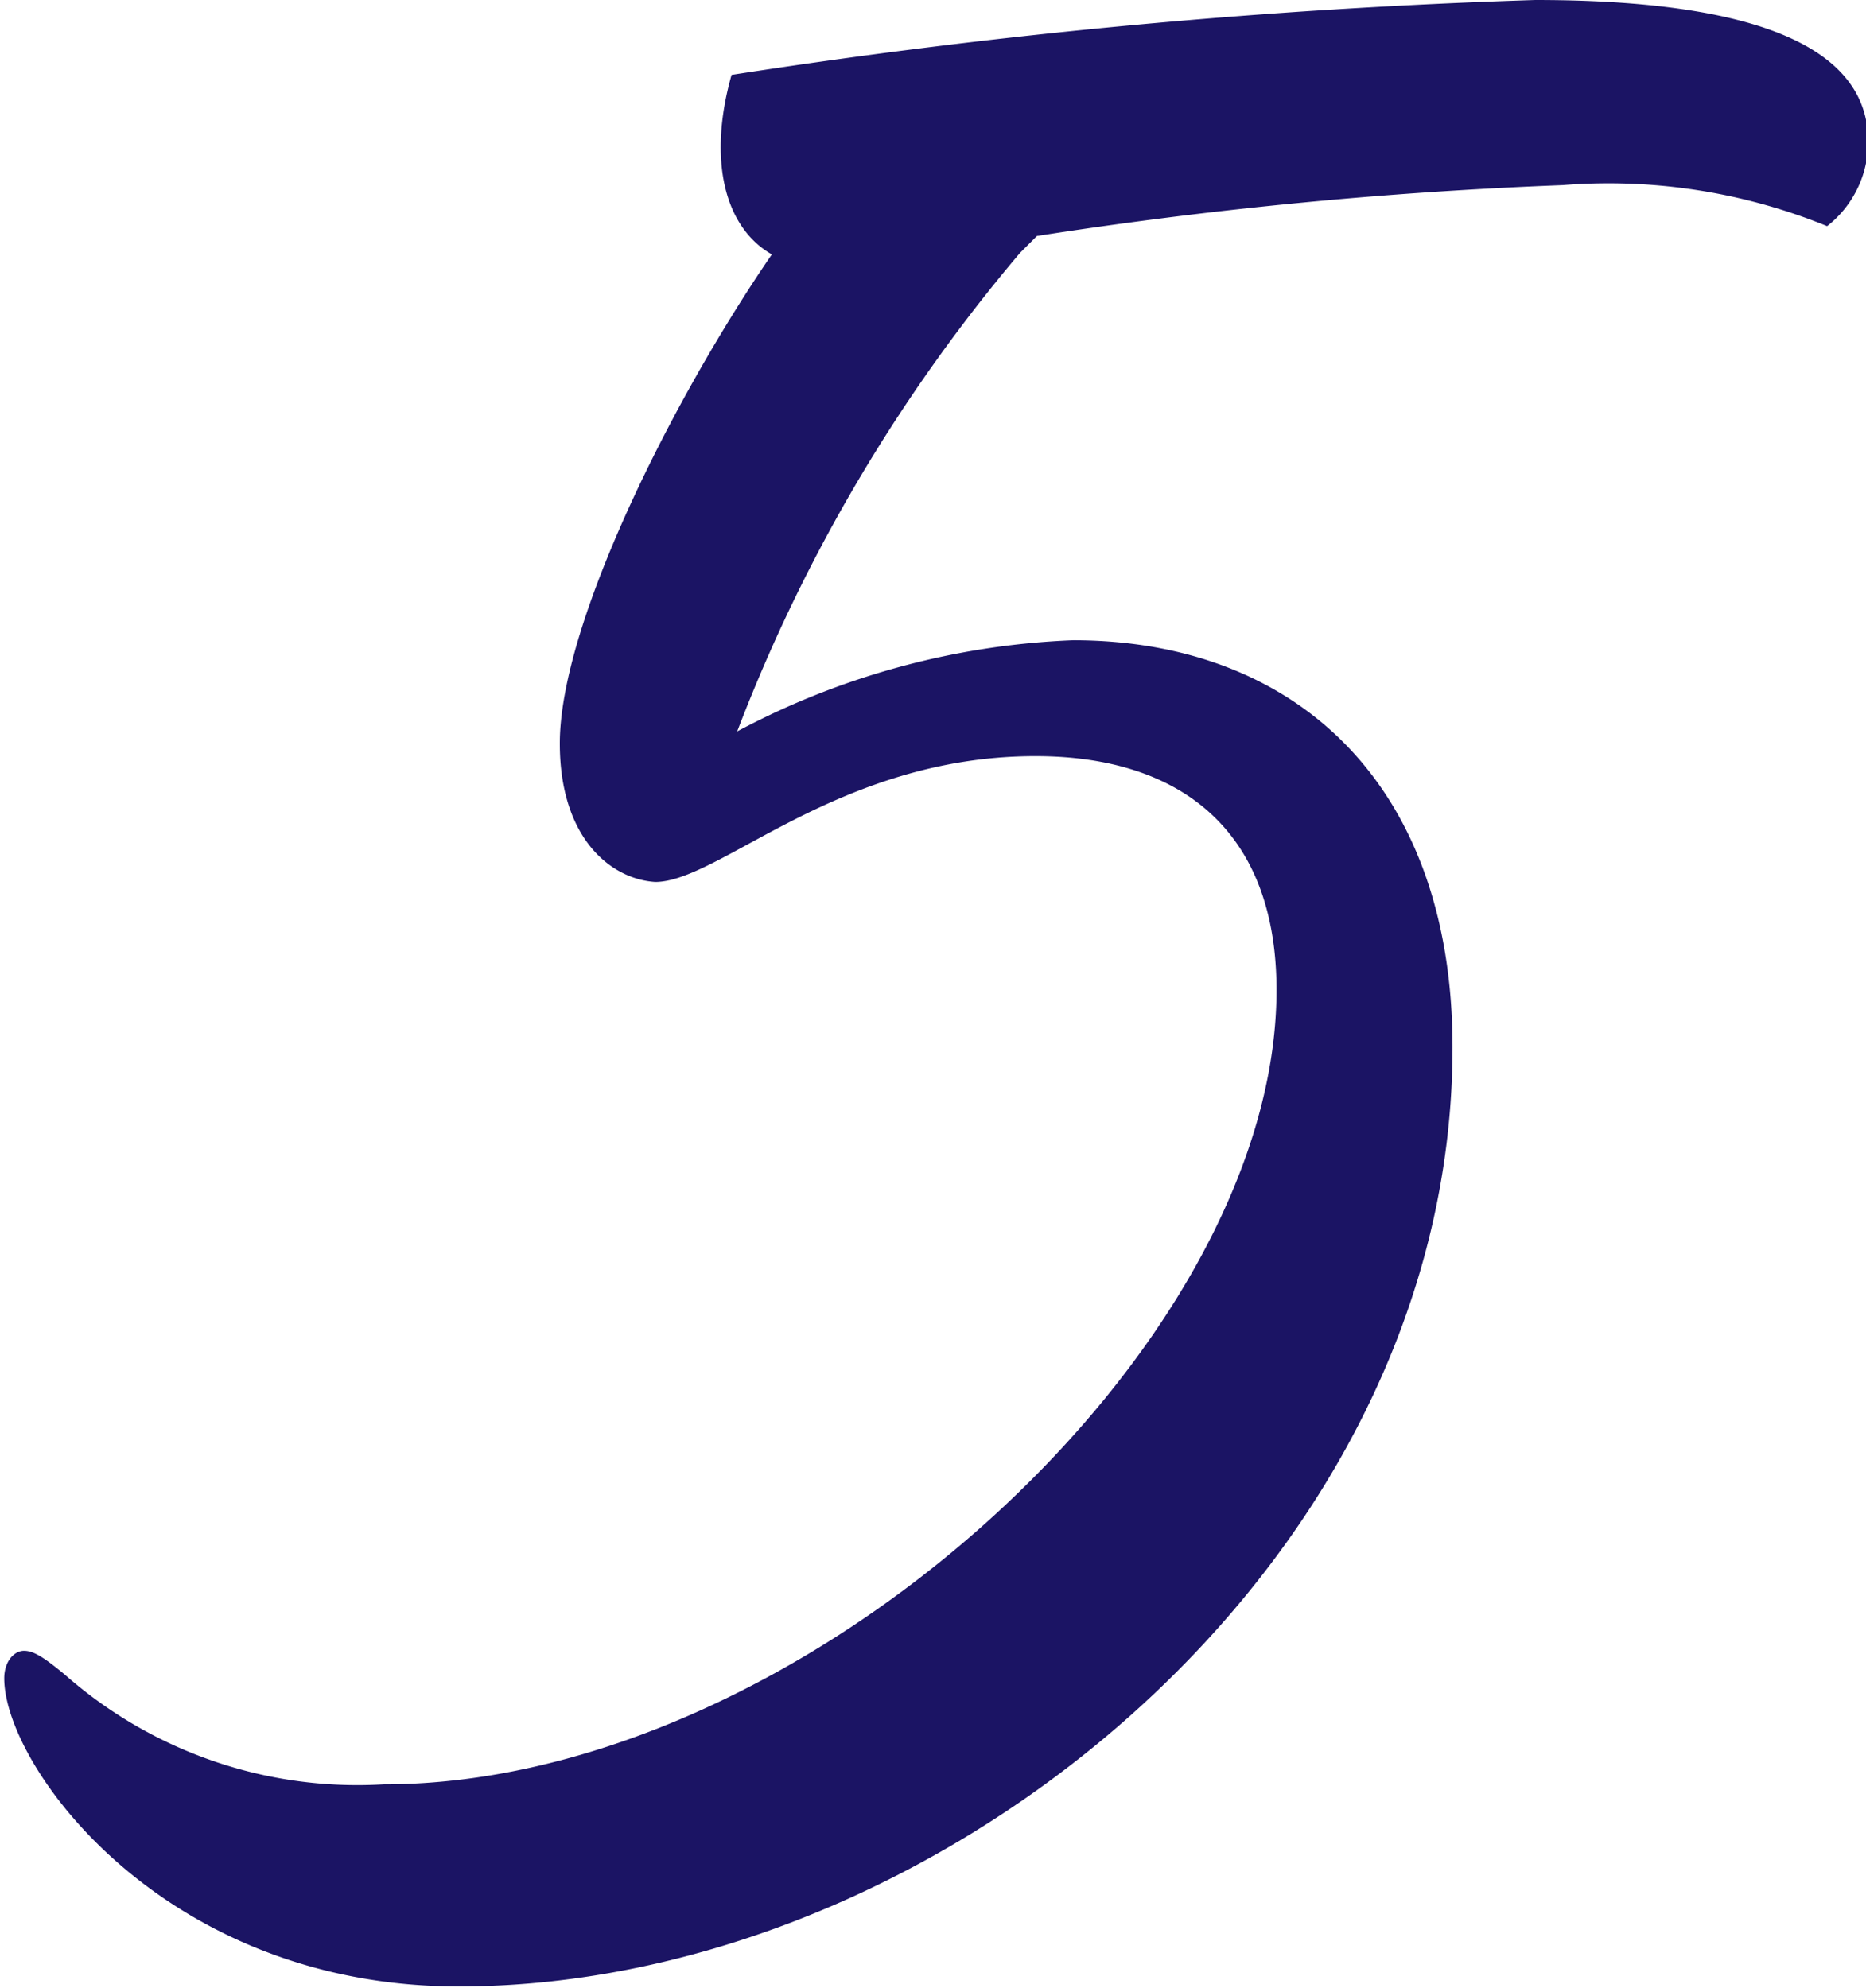 <svg id="レイヤー_1" data-name="レイヤー 1" xmlns="http://www.w3.org/2000/svg" viewBox="0 0 26.4 28.13"><defs><style>.cls-1{fill:#1b1464;}</style></defs><path class="cls-1" d="M325.49,290.27c0-1.68,1.58-4.85,3-6.92-.67-.38-.91-1.34-.57-2.54a93.3,93.3,0,0,1,11.37-1.06c3.56,0,4.71.87,4.71,2a1.51,1.51,0,0,1-.58,1.2,8.19,8.19,0,0,0-3.74-.58,64.12,64.12,0,0,0-7.44.72l-.24.24a23.33,23.33,0,0,0-4,6.77,11,11,0,0,1,4.75-1.29c3.17,0,5.37,2.06,5.37,5.76,0,7.34-7.29,13.29-14.06,13.29-4.18,0-6.43-3.12-6.43-4.36,0-.24.14-.39.28-.39s.29.1.58.34A6.26,6.26,0,0,0,323,305c5.91,0,12.63-6.15,12.63-11.24,0-2.25-1.35-3.31-3.41-3.31-2.79,0-4.47,1.78-5.38,1.78C326.21,292.19,325.49,291.61,325.49,290.27Z" transform="translate(-317.57 -279.75)"/></svg>